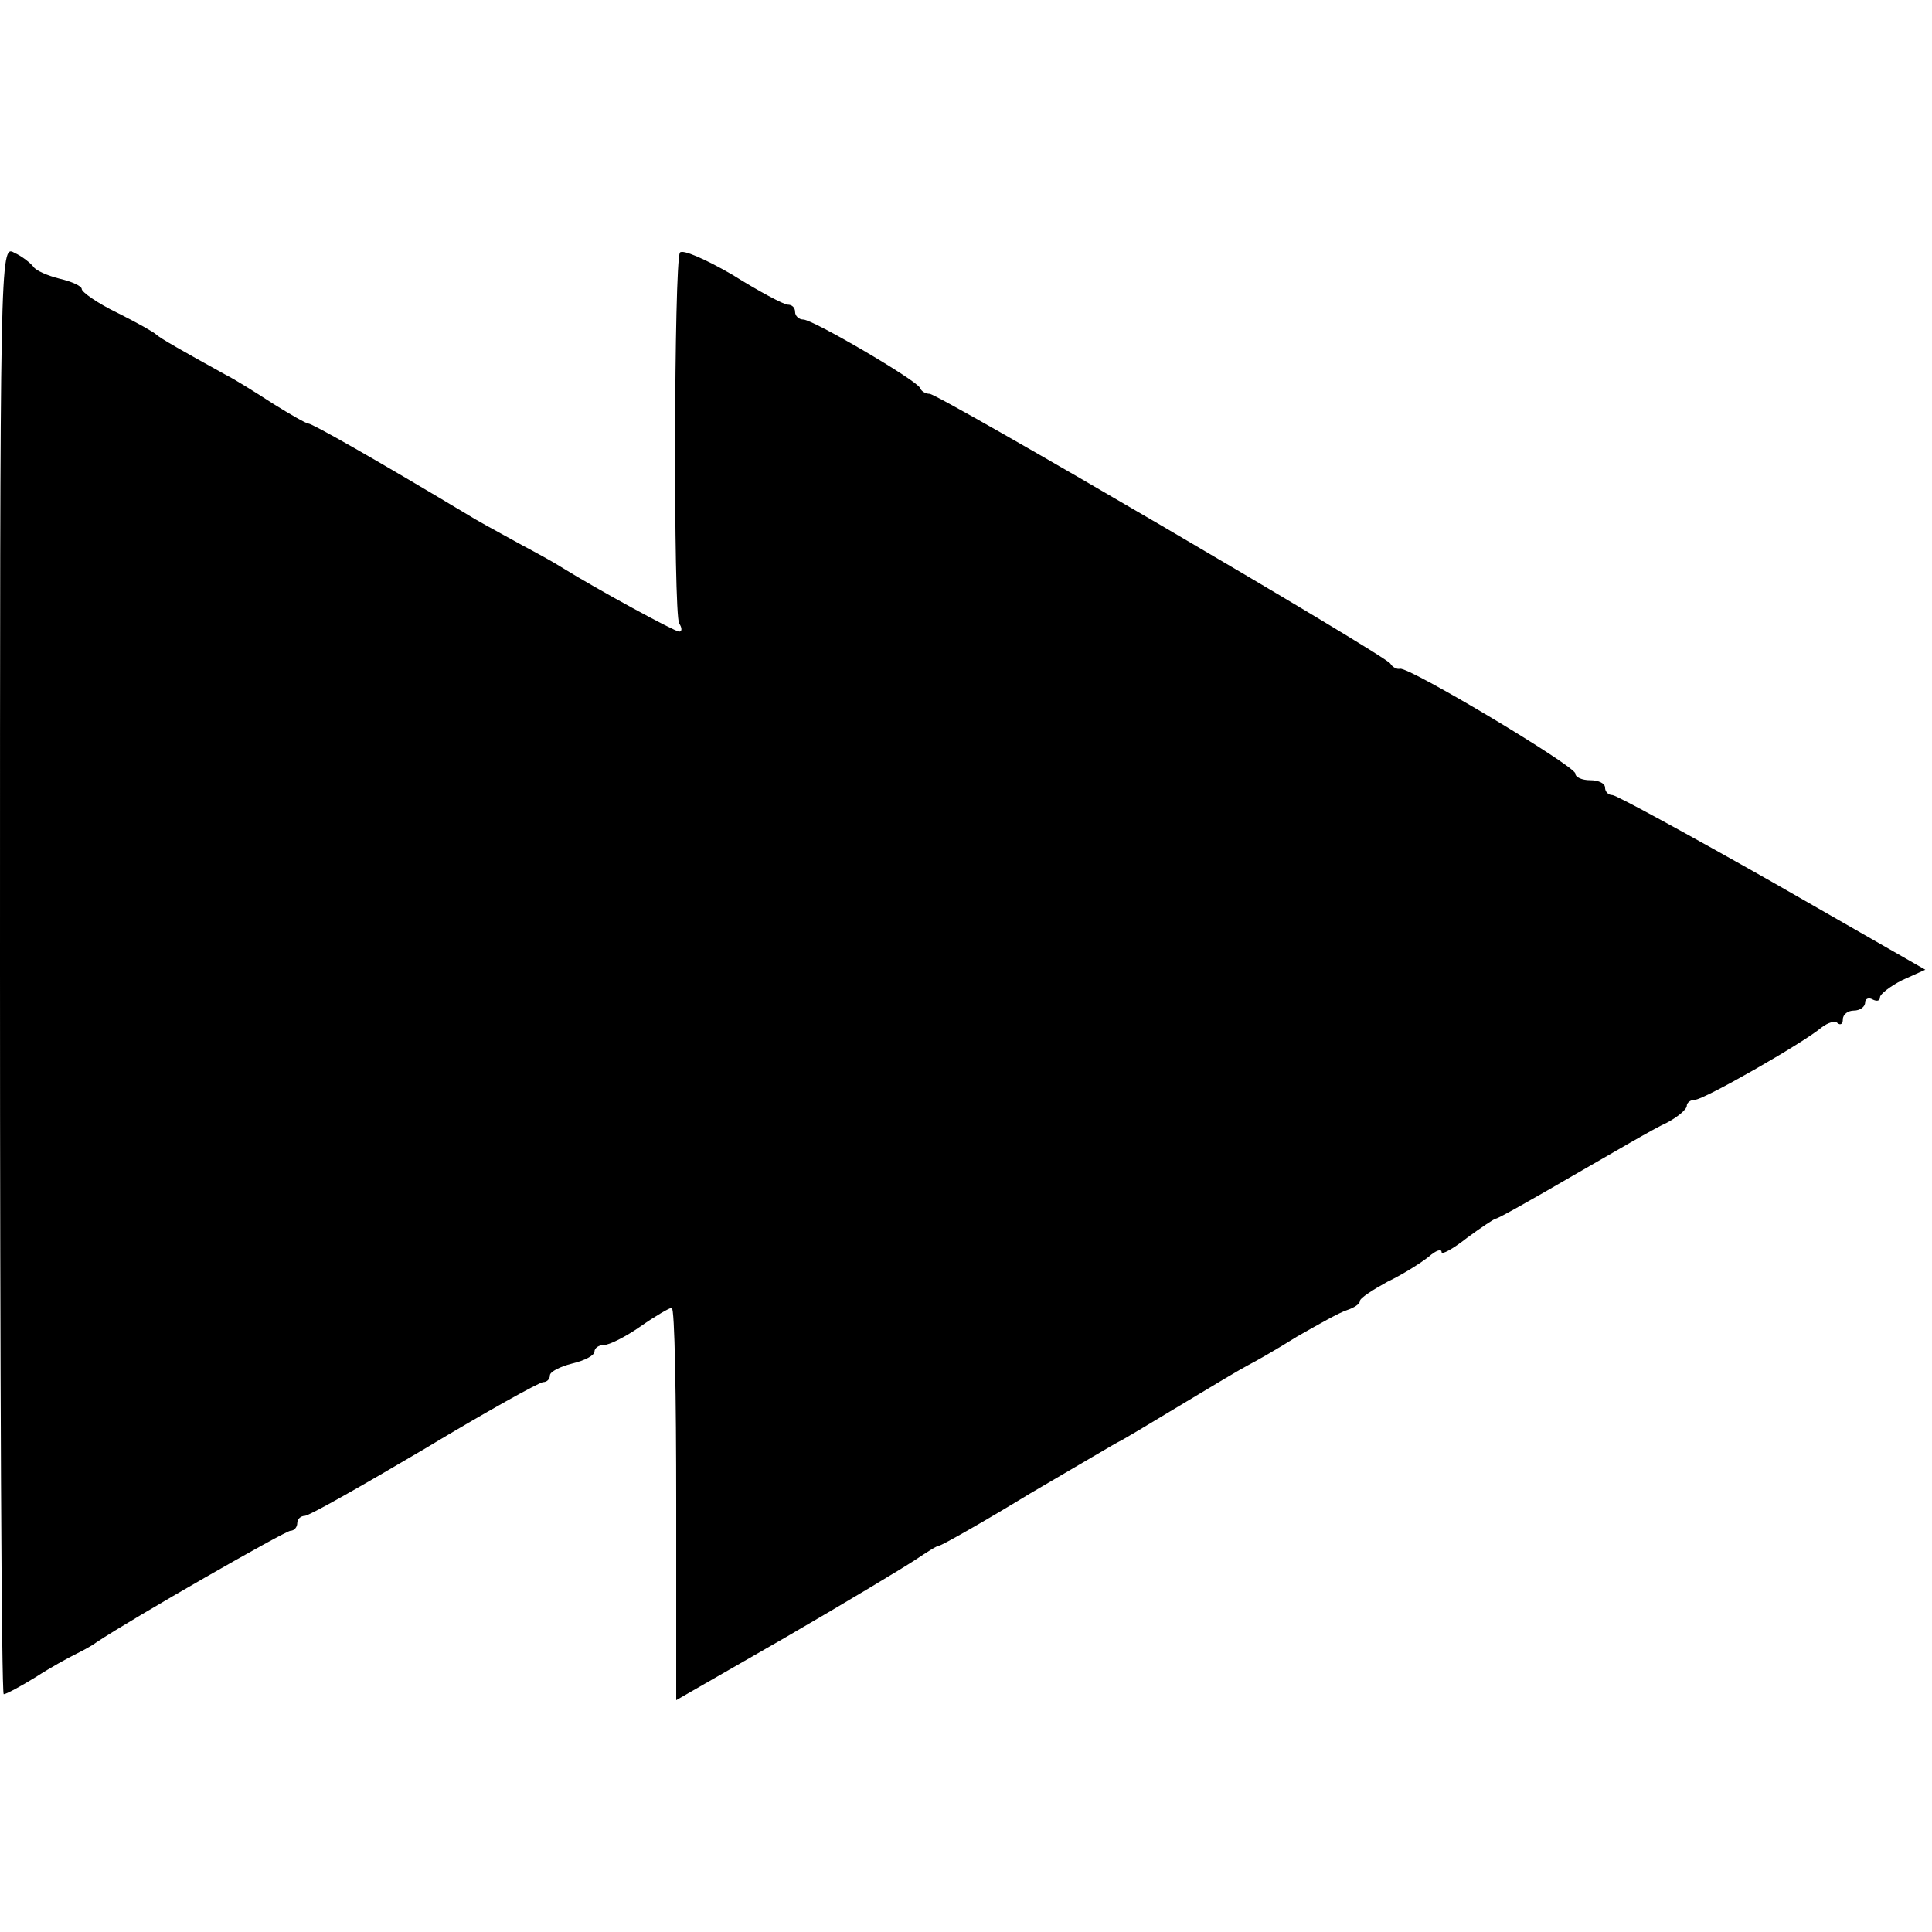 <svg xmlns="http://www.w3.org/2000/svg" width="346.667" height="346.667" version="1" viewBox="0 0 260 260"><path d="M0 130.5c0 53.6.2 97.5.5 97.5s2.2-1 4.3-2.3c2-1.3 4.4-2.6 5.2-3s2.2-1.1 3-1.7c4.8-3.2 25.4-15 26.1-15 .5 0 .9-.5.9-1 0-.6.5-1 1-1 .6 0 7.8-4.1 16.1-9 8.3-5 15.5-9 16-9s.9-.4.9-.9 1.4-1.2 3-1.6c1.7-.4 3-1.1 3-1.6s.6-.9 1.3-.9 2.9-1.1 4.9-2.5 3.9-2.5 4.2-2.5c.4 0 .6 11.9.6 26.4v26.4l14.8-8.5c8.1-4.7 15.9-9.4 17.4-10.4s2.9-1.9 3.2-1.9 5.8-3.1 12.2-7c6.5-3.8 11.9-7 12-7s3.8-2.2 8.1-4.8 8.5-5.1 9.3-5.5 3.8-2.1 6.5-3.8c2.8-1.6 5.8-3.3 6.8-3.6.9-.3 1.7-.8 1.7-1.2s1.7-1.5 3.7-2.6c2.1-1 4.6-2.6 5.6-3.4.9-.8 1.7-1.1 1.7-.6 0 .4 1.5-.4 3.4-1.9 1.9-1.4 3.7-2.6 3.9-2.6.3 0 4.9-2.6 10.4-5.8 5.4-3.1 11-6.4 12.6-7.1 1.5-.8 2.7-1.8 2.7-2.3 0-.4.5-.8 1.1-.8 1.2 0 14.5-7.6 17-9.7.9-.7 1.9-1 2.2-.6.4.3.7.1.7-.5 0-.7.7-1.2 1.5-1.2s1.5-.5 1.5-1.1c0-.5.5-.7 1-.4.6.3 1 .2 1-.3 0-.4 1.4-1.5 3-2.3l3.1-1.4-20.6-11.8c-11.3-6.4-21-11.7-21.5-11.7-.6 0-1-.5-1-1 0-.6-.9-1-2-1s-2-.4-2-.9c0-1-22.4-14.4-23.6-14.1-.4.1-1-.2-1.3-.7-.8-1.2-60.8-36.3-62-36.3-.5 0-1.1-.3-1.3-.8-.4-1-14.4-9.2-15.7-9.2-.6 0-1.1-.5-1.1-1 0-.6-.4-1-1-1-.5 0-3.9-1.8-7.4-4-3.6-2.1-6.8-3.5-7.1-3-.8 1.3-.9 48.6-.1 49.9.4.6.4 1.1 0 1.1-.6 0-10.9-5.6-15.9-8.7-1.1-.7-3.3-1.9-5-2.8-1.6-.9-4.6-2.5-6.5-3.6C50 61.5 42 57 41.5 57c-.3 0-2.4-1.2-4.8-2.7-2.3-1.5-5.2-3.3-6.4-3.9-5.6-3.1-8.8-4.9-9.3-5.4-.3-.3-2.6-1.6-5.2-2.9-2.7-1.3-4.8-2.8-4.8-3.2s-1.3-1-3-1.4c-1.6-.4-3.2-1.1-3.5-1.6-.4-.5-1.5-1.4-2.6-1.9C0 32.9 0 34.2 0 130.5"/></svg>